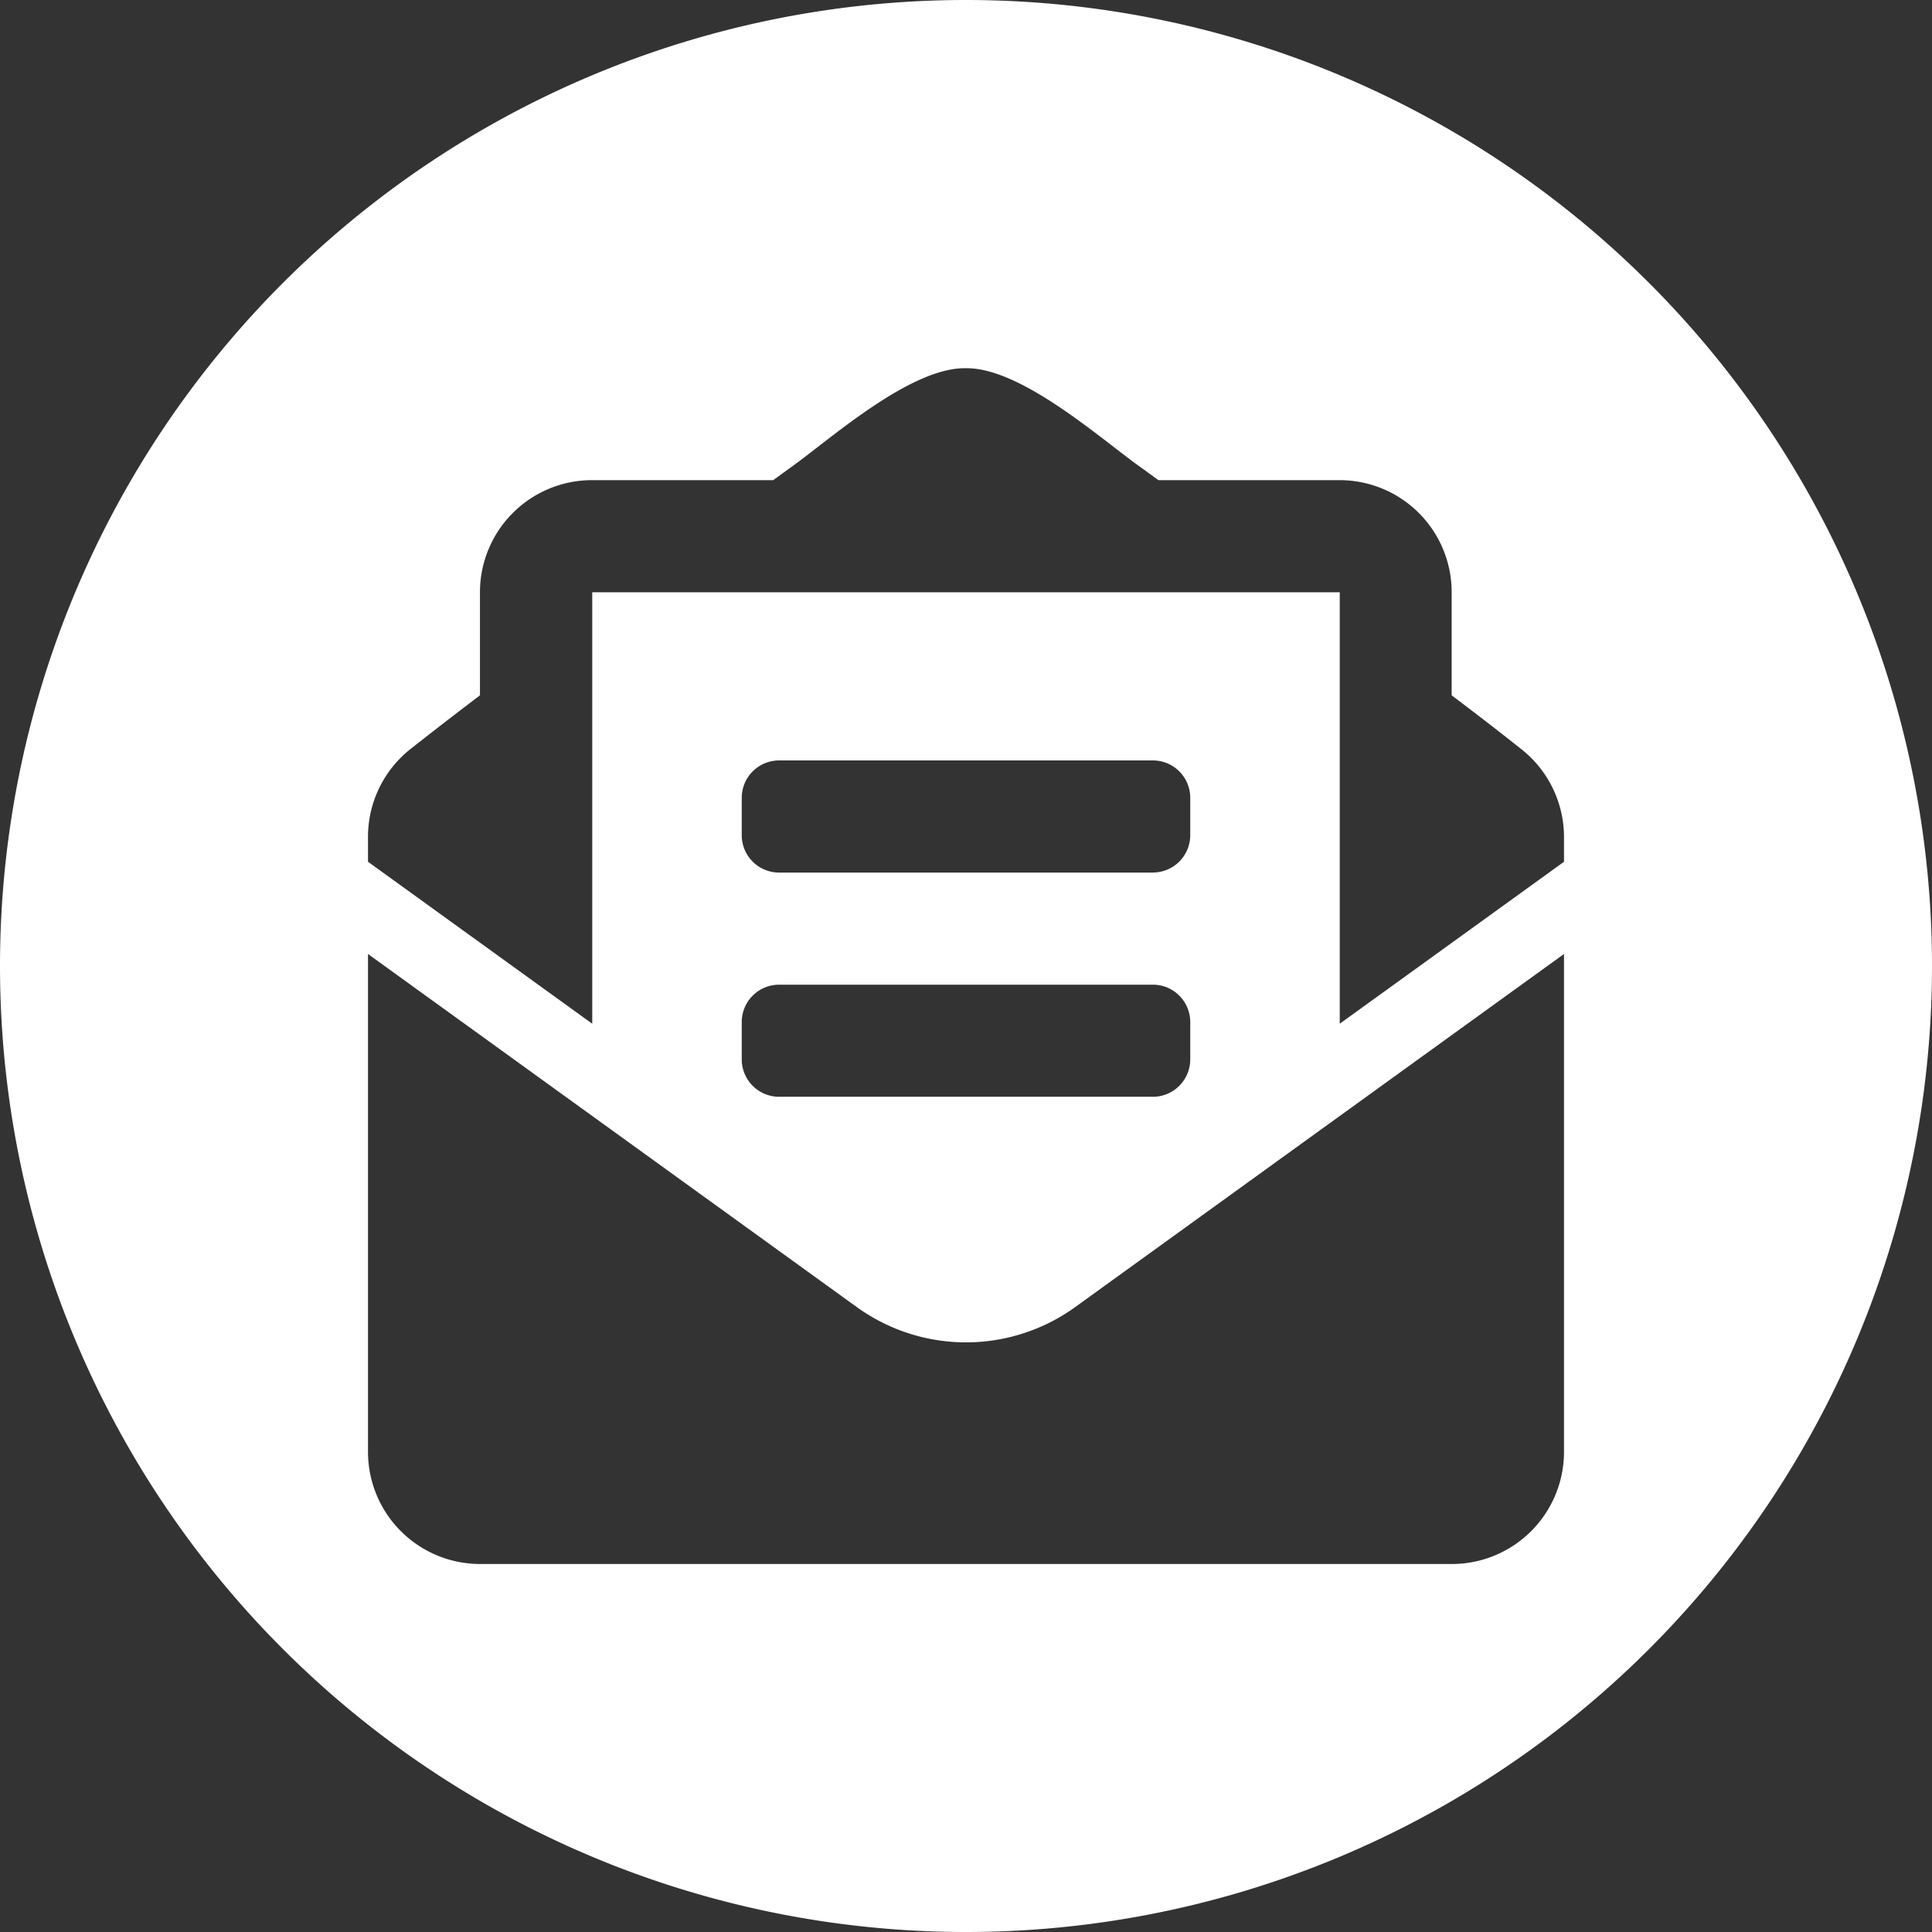 <svg xmlns="http://www.w3.org/2000/svg" xmlns:xlink="http://www.w3.org/1999/xlink" width="42" height="42" viewBox="0 0 42 42">
  <rect x="0" y="0" width="42" height="42" fill="#333333" stroke="none"/>
  <defs>
    <clipPath id="clip-path">
      <path id="Pfad_51" data-name="Pfad 51" d="M0,0H42V-42H0Z" fill="none"/>
    </clipPath>
  </defs>
  <g id="Newsletter_Icon" transform="translate(0 42)">
    <g id="Gruppe_32" data-name="Gruppe 32" clip-path="url(#clip-path)">
      <g id="Gruppe_31" data-name="Gruppe 31" transform="translate(42 -21)">
        <path id="Pfad_50" data-name="Pfad 50" d="M0,0A21,21,0,0,0-21-21,21,21,0,0,0-42,0,21,21,0,0,0-21,21,21,21,0,0,0,0,0M-34-.261l10.621,7.672A4.058,4.058,0,0,0-21,8.182h0a4.058,4.058,0,0,0,2.379-.771L-8-.261V10.562h0A2.438,2.438,0,0,1-10.438,13H-31.563A2.438,2.438,0,0,1-34,10.562Zm17.875,1.48v.812h0a.813.813,0,0,1-.813.812h-8.125a.813.813,0,0,1-.812-.813V1.219h0a.813.813,0,0,1,.812-.813h8.126a.813.813,0,0,1,.812.813m-.813-3.25h-8.125a.812.812,0,0,1-.812-.813v-.812h0a.813.813,0,0,1,.812-.813h8.126a.813.813,0,0,1,.812.813v.812h0a.813.813,0,0,1-.813.812M-8-2.266l-4.875,3.521v-9.38h-16.25v9.38L-34-2.266v-.541a2.435,2.435,0,0,1,.934-1.918c.449-.353.875-.685,1.5-1.159V-8.125h0a2.437,2.437,0,0,1,2.437-2.437h3.938l.459-.333c.854-.624,2.55-2.122,3.728-2.1,1.178-.018,2.874,1.481,3.728,2.1l.459.333h3.938a2.437,2.437,0,0,1,2.437,2.437v2.241c.628.474,1.055.806,1.5,1.159h0A2.435,2.435,0,0,1-8-2.807Z" fill="#fff"/>
      </g>
    </g>
  </g>
</svg>
